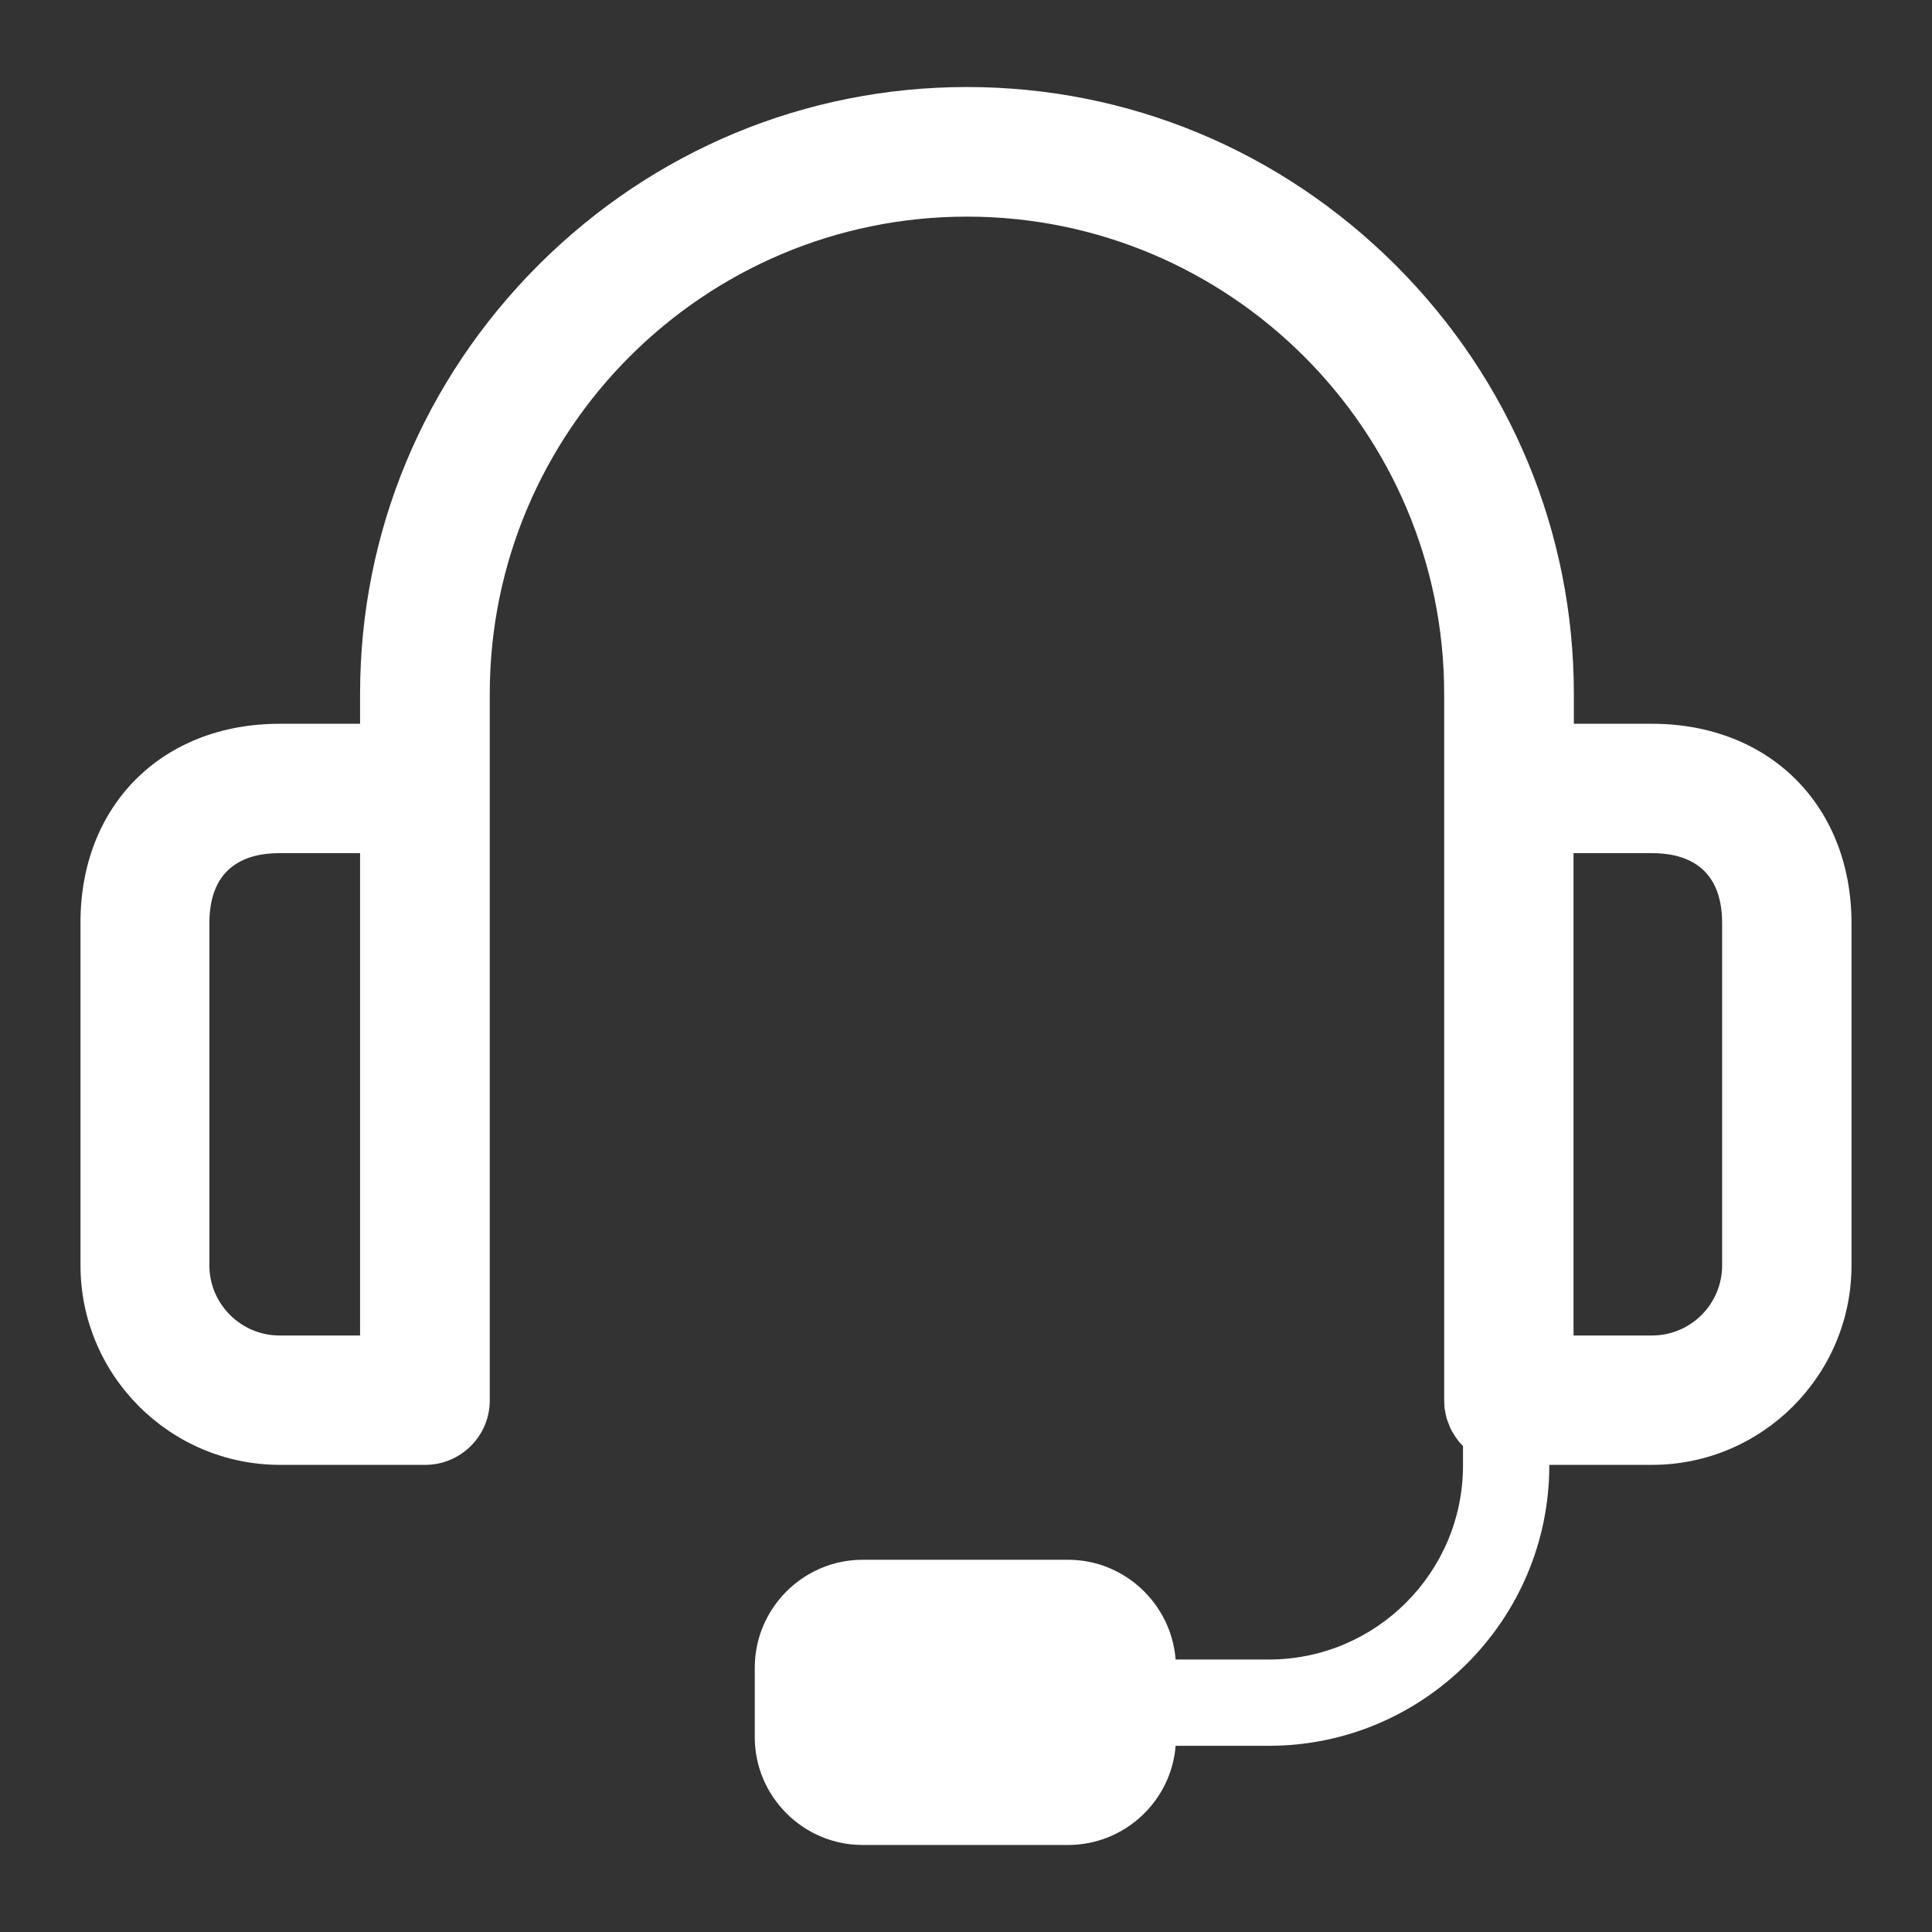 <?xml version="1.0" encoding="UTF-8"?>
<svg width="24px" height="24px" viewBox="0 0 24 24" version="1.1" xmlns="http://www.w3.org/2000/svg" xmlns:xlink="http://www.w3.org/1999/xlink">
    <rect x="0" y="0" width="24" height="24" fill="#333333" stroke="none"/>
    <title>咨询</title>
    <g id="PC" stroke="none" stroke-width="1" fill="none" fill-rule="evenodd">
        <g id="侧边icon修改" transform="translate(-205, -590)">
            <g id="咨询" transform="translate(205, 590)">
                <rect id="矩形备份-4" x="0" y="0" width="24" height="24"></rect>
                <path d="M19.527,8.991 L19.527,8.619 C19.527,6.613 18.74,4.724 17.313,3.294 C15.886,1.868 13.994,1.081 11.988,1.081 C9.982,1.081 8.093,1.868 6.663,3.294 C5.236,4.721 4.449,6.613 4.449,8.619 L4.449,8.991 L3.478,8.991 C2.018,8.991 1,10.009 1,11.469 L1,15.719 C1,17.085 2.112,18.197 3.478,18.197 L4.754,18.197 L4.754,18.204 C4.754,20.123 6.318,21.687 8.237,21.687 L9.396,21.687 C9.45,22.374 10.029,22.919 10.732,22.919 L13.284,22.919 C14.021,22.919 14.624,22.317 14.624,21.58 L14.624,20.716 C14.624,19.979 14.021,19.376 13.284,19.376 L10.732,19.376 C10.029,19.376 9.45,19.925 9.396,20.615 L8.237,20.615 C6.908,20.615 5.826,19.534 5.826,18.204 L5.826,17.963 L5.849,17.939 C5.863,17.926 5.876,17.909 5.886,17.896 C5.89,17.893 5.89,17.889 5.893,17.886 C5.906,17.869 5.916,17.856 5.926,17.839 C5.94,17.816 5.95,17.802 5.96,17.785 C5.973,17.762 5.98,17.745 5.99,17.725 C5.99,17.722 5.993,17.718 5.993,17.715 C6,17.698 6.007,17.678 6.014,17.662 C6.024,17.638 6.03,17.618 6.034,17.598 C6.04,17.574 6.044,17.554 6.047,17.534 C6.047,17.531 6.047,17.528 6.05,17.524 C6.054,17.504 6.057,17.484 6.057,17.464 L6.057,17.454 C6.057,17.434 6.06,17.41 6.06,17.39 L6.06,8.619 C6.06,5.351 8.72,2.691 11.988,2.691 C15.257,2.691 17.916,5.351 17.916,8.619 L17.916,17.394 C17.915,17.607 18,17.812 18.151,17.962 C18.302,18.113 18.506,18.198 18.72,18.197 L20.522,18.197 C21.888,18.197 23,17.085 23,15.719 L23,11.469 C23.006,10.009 21.988,8.991 20.528,8.991 L19.527,8.991 Z M2.607,11.469 C2.607,10.749 3.08,10.598 3.478,10.598 L4.453,10.598 L4.453,16.59 L3.478,16.59 C2.996,16.59 2.607,16.198 2.607,15.719 L2.607,11.469 Z M20.528,16.59 L19.527,16.59 L19.527,10.598 L20.528,10.598 C20.927,10.598 21.399,10.749 21.399,11.469 L21.399,15.719 C21.399,16.198 21.007,16.59 20.528,16.59 Z" id="形状" fill="#FFFFFF" fill-rule="nonzero" transform="translate(12, 12) scale(-1, 1) translate(-12, -12) "></path>
            </g>
        </g>
    </g>
</svg>